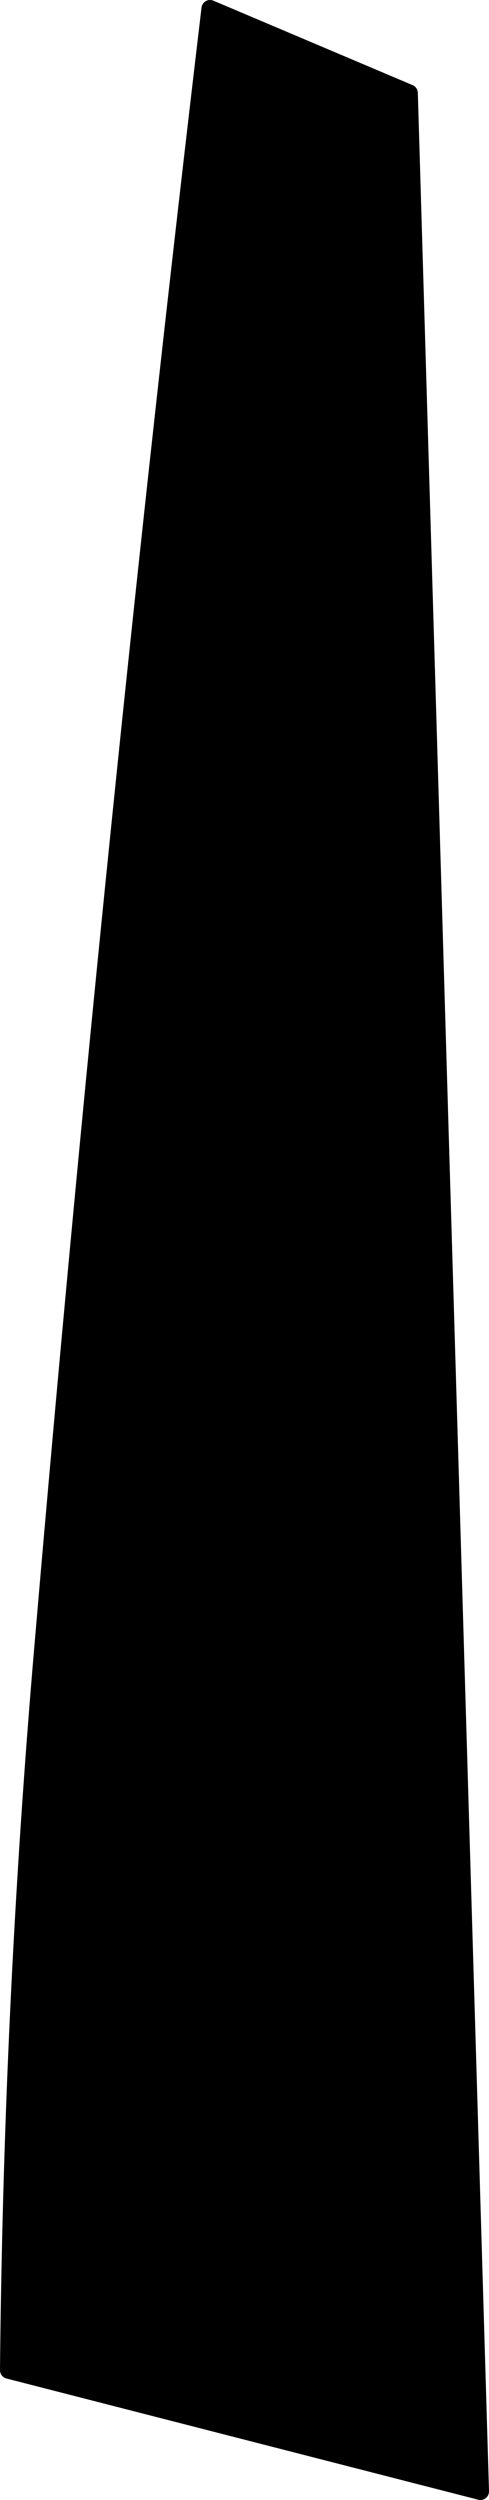 <?xml version="1.0" encoding="UTF-8" standalone="no"?>
<svg xmlns:xlink="http://www.w3.org/1999/xlink" height="217.6px" width="42.6px" xmlns="http://www.w3.org/2000/svg">
  <g transform="matrix(1.0, 0.0, 0.0, 1.0, 26.2, 113.0)">
    <path d="M15.65 103.85 L-25.45 93.3 Q-25.15 61.65 -22.45 30.25 -16.35 -41.1 -7.9 -112.25 L9.45 -104.9 15.65 103.85" fill="#000000" fill-rule="evenodd" stroke="none"/>
    <path d="M15.65 103.85 L-25.45 93.3 Q-25.15 61.65 -22.45 30.25 -16.35 -41.1 -7.9 -112.25 L9.45 -104.9 15.65 103.85 Z" fill="none" stroke="#000000" stroke-linecap="round" stroke-linejoin="round" stroke-width="1.5"/>
  </g>
</svg>

